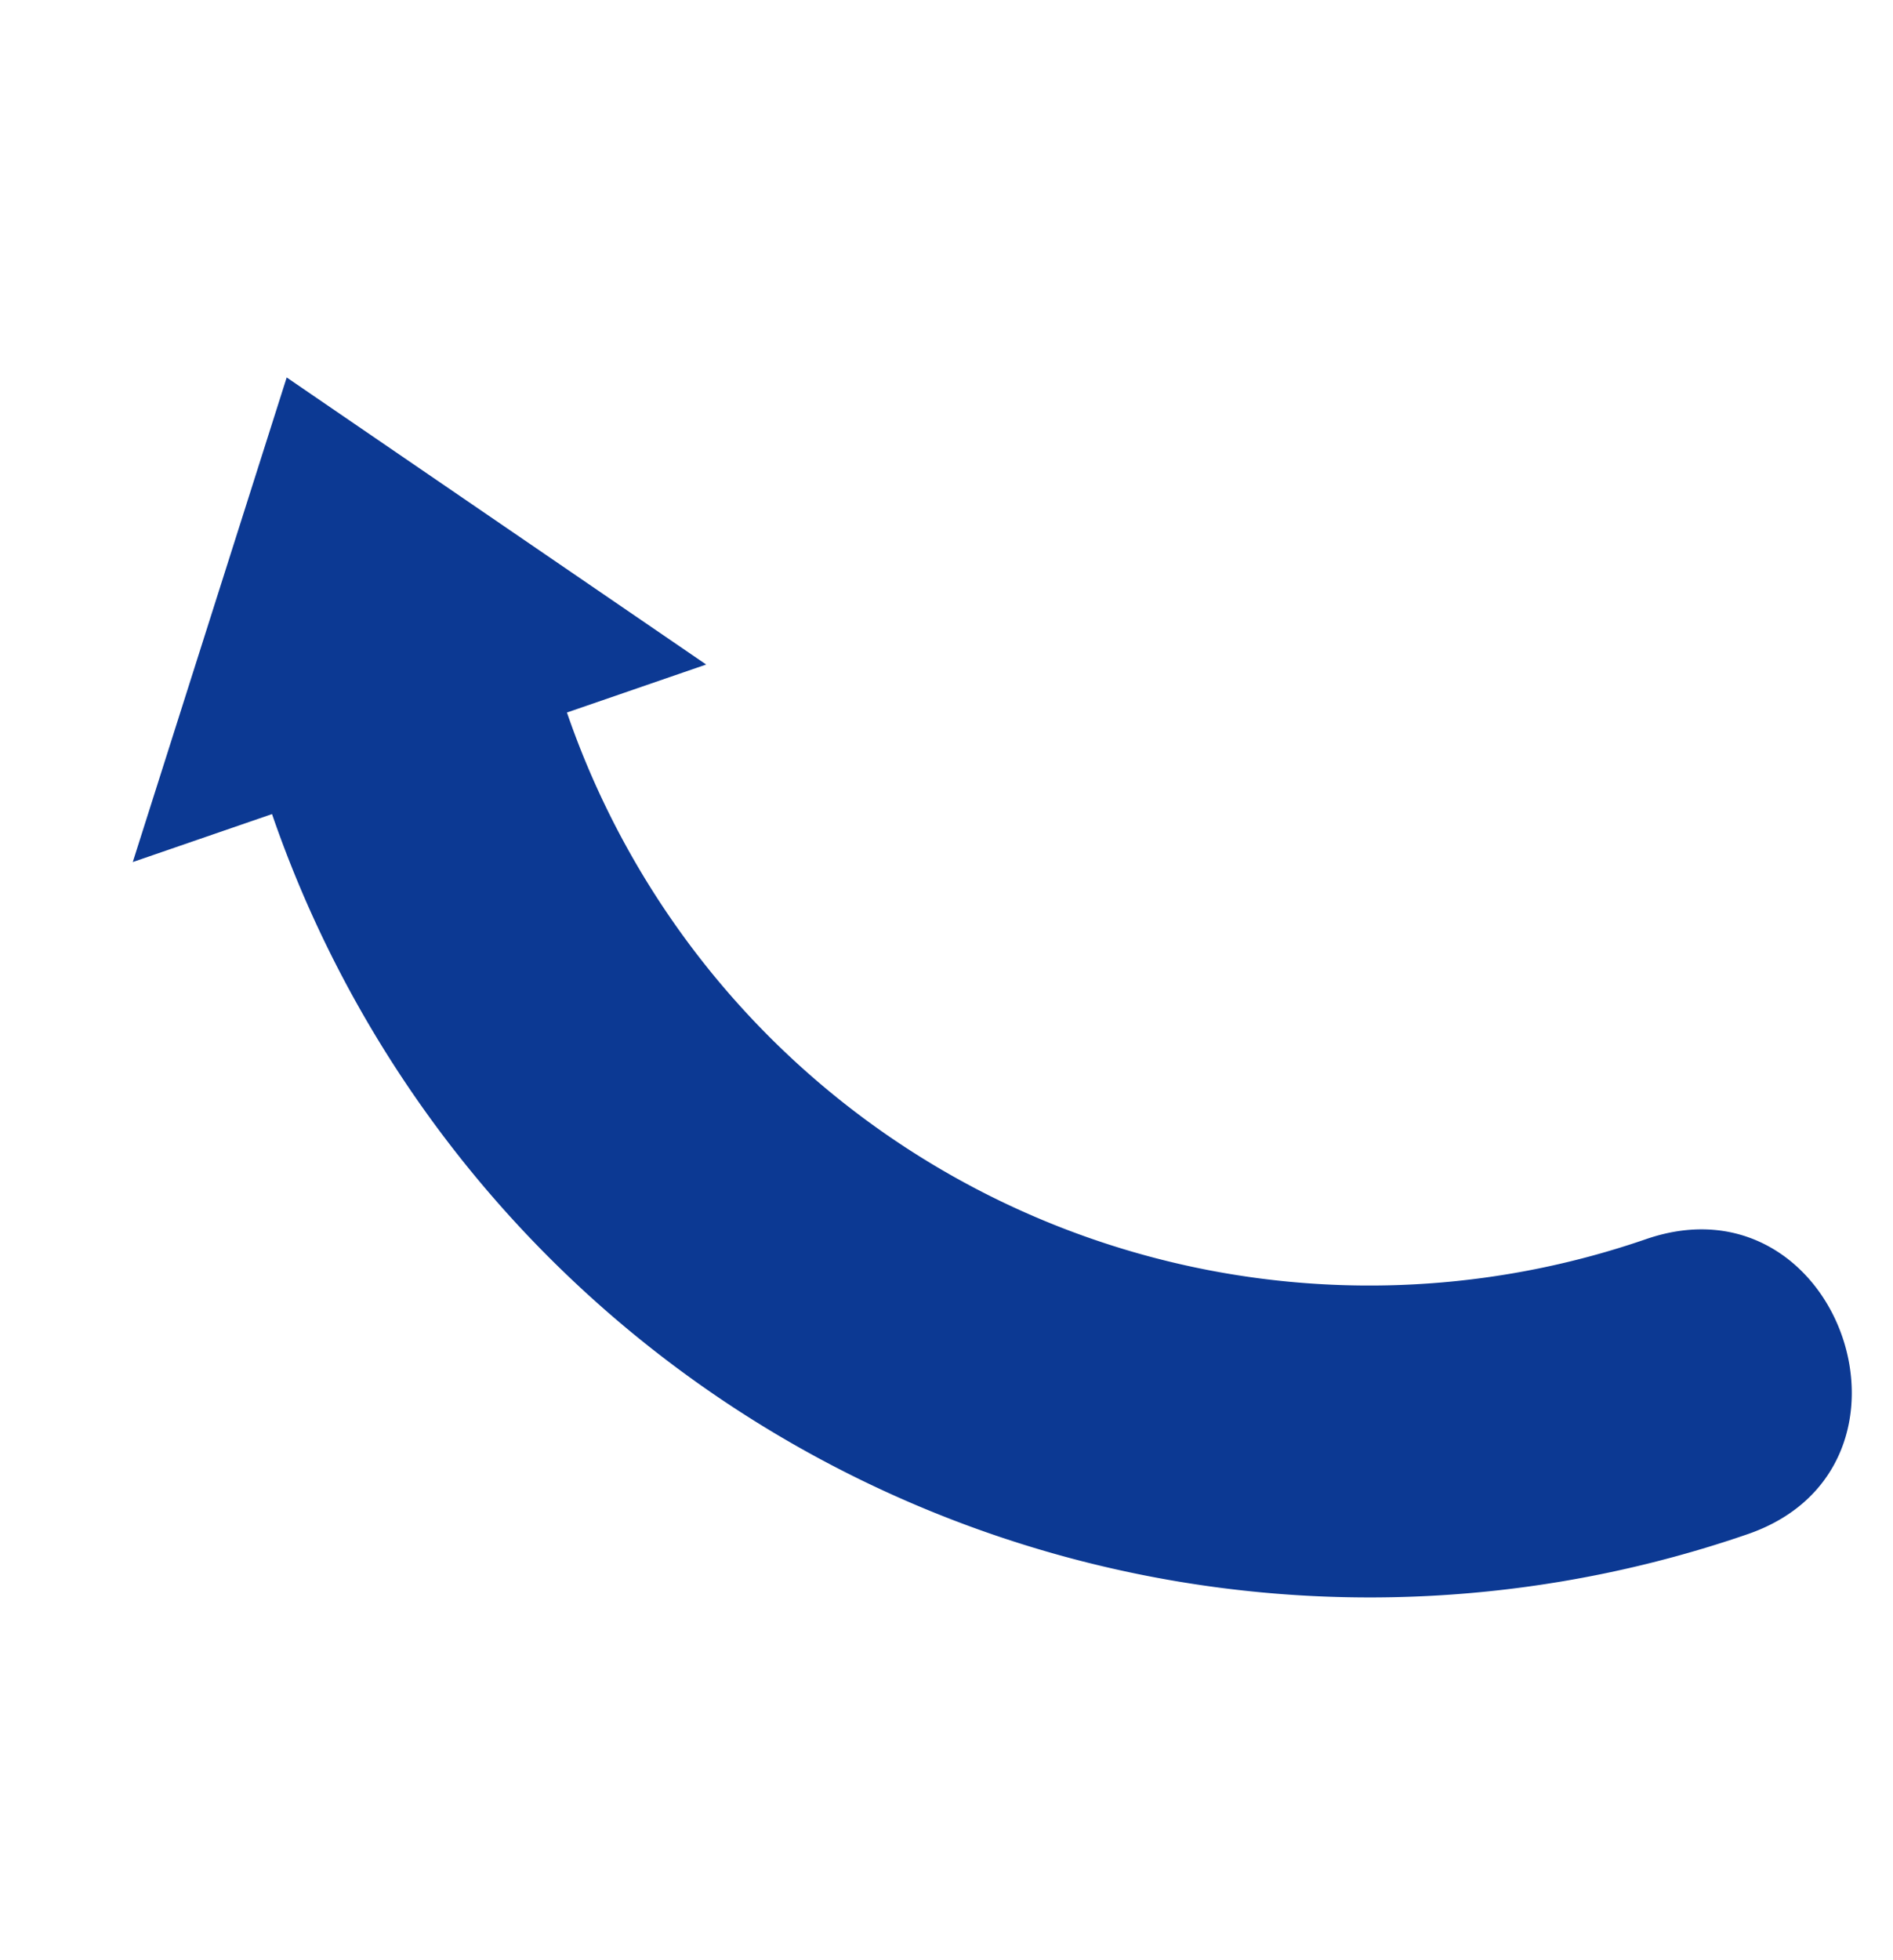 <svg xmlns="http://www.w3.org/2000/svg" xmlns:xlink="http://www.w3.org/1999/xlink" width="203.244" height="210.352" viewBox="0 0 203.244 210.352">
  <defs>
    <clipPath id="clip-path">
      <rect id="Rectangle_70" data-name="Rectangle 70" width="168.426" height="156.962" fill="#0c3993"/>
    </clipPath>
  </defs>
  <g id="Group_95" data-name="Group 95" transform="translate(54.834 210.352) rotate(-109)">
    <g id="Group_94" data-name="Group 94" clip-path="url(#clip-path)">
      <path id="Path_32" data-name="Path 32" d="M168.426,32.555,124.64,0V15.812A124.65,124.65,0,0,0,0,140.452c0,22.013,33.486,22.013,33.486,0A91.1,91.1,0,0,1,124.637,49.3V65.112Z" fill="#0c3993" fill-rule="evenodd"/>
    </g>
  </g>
</svg>
